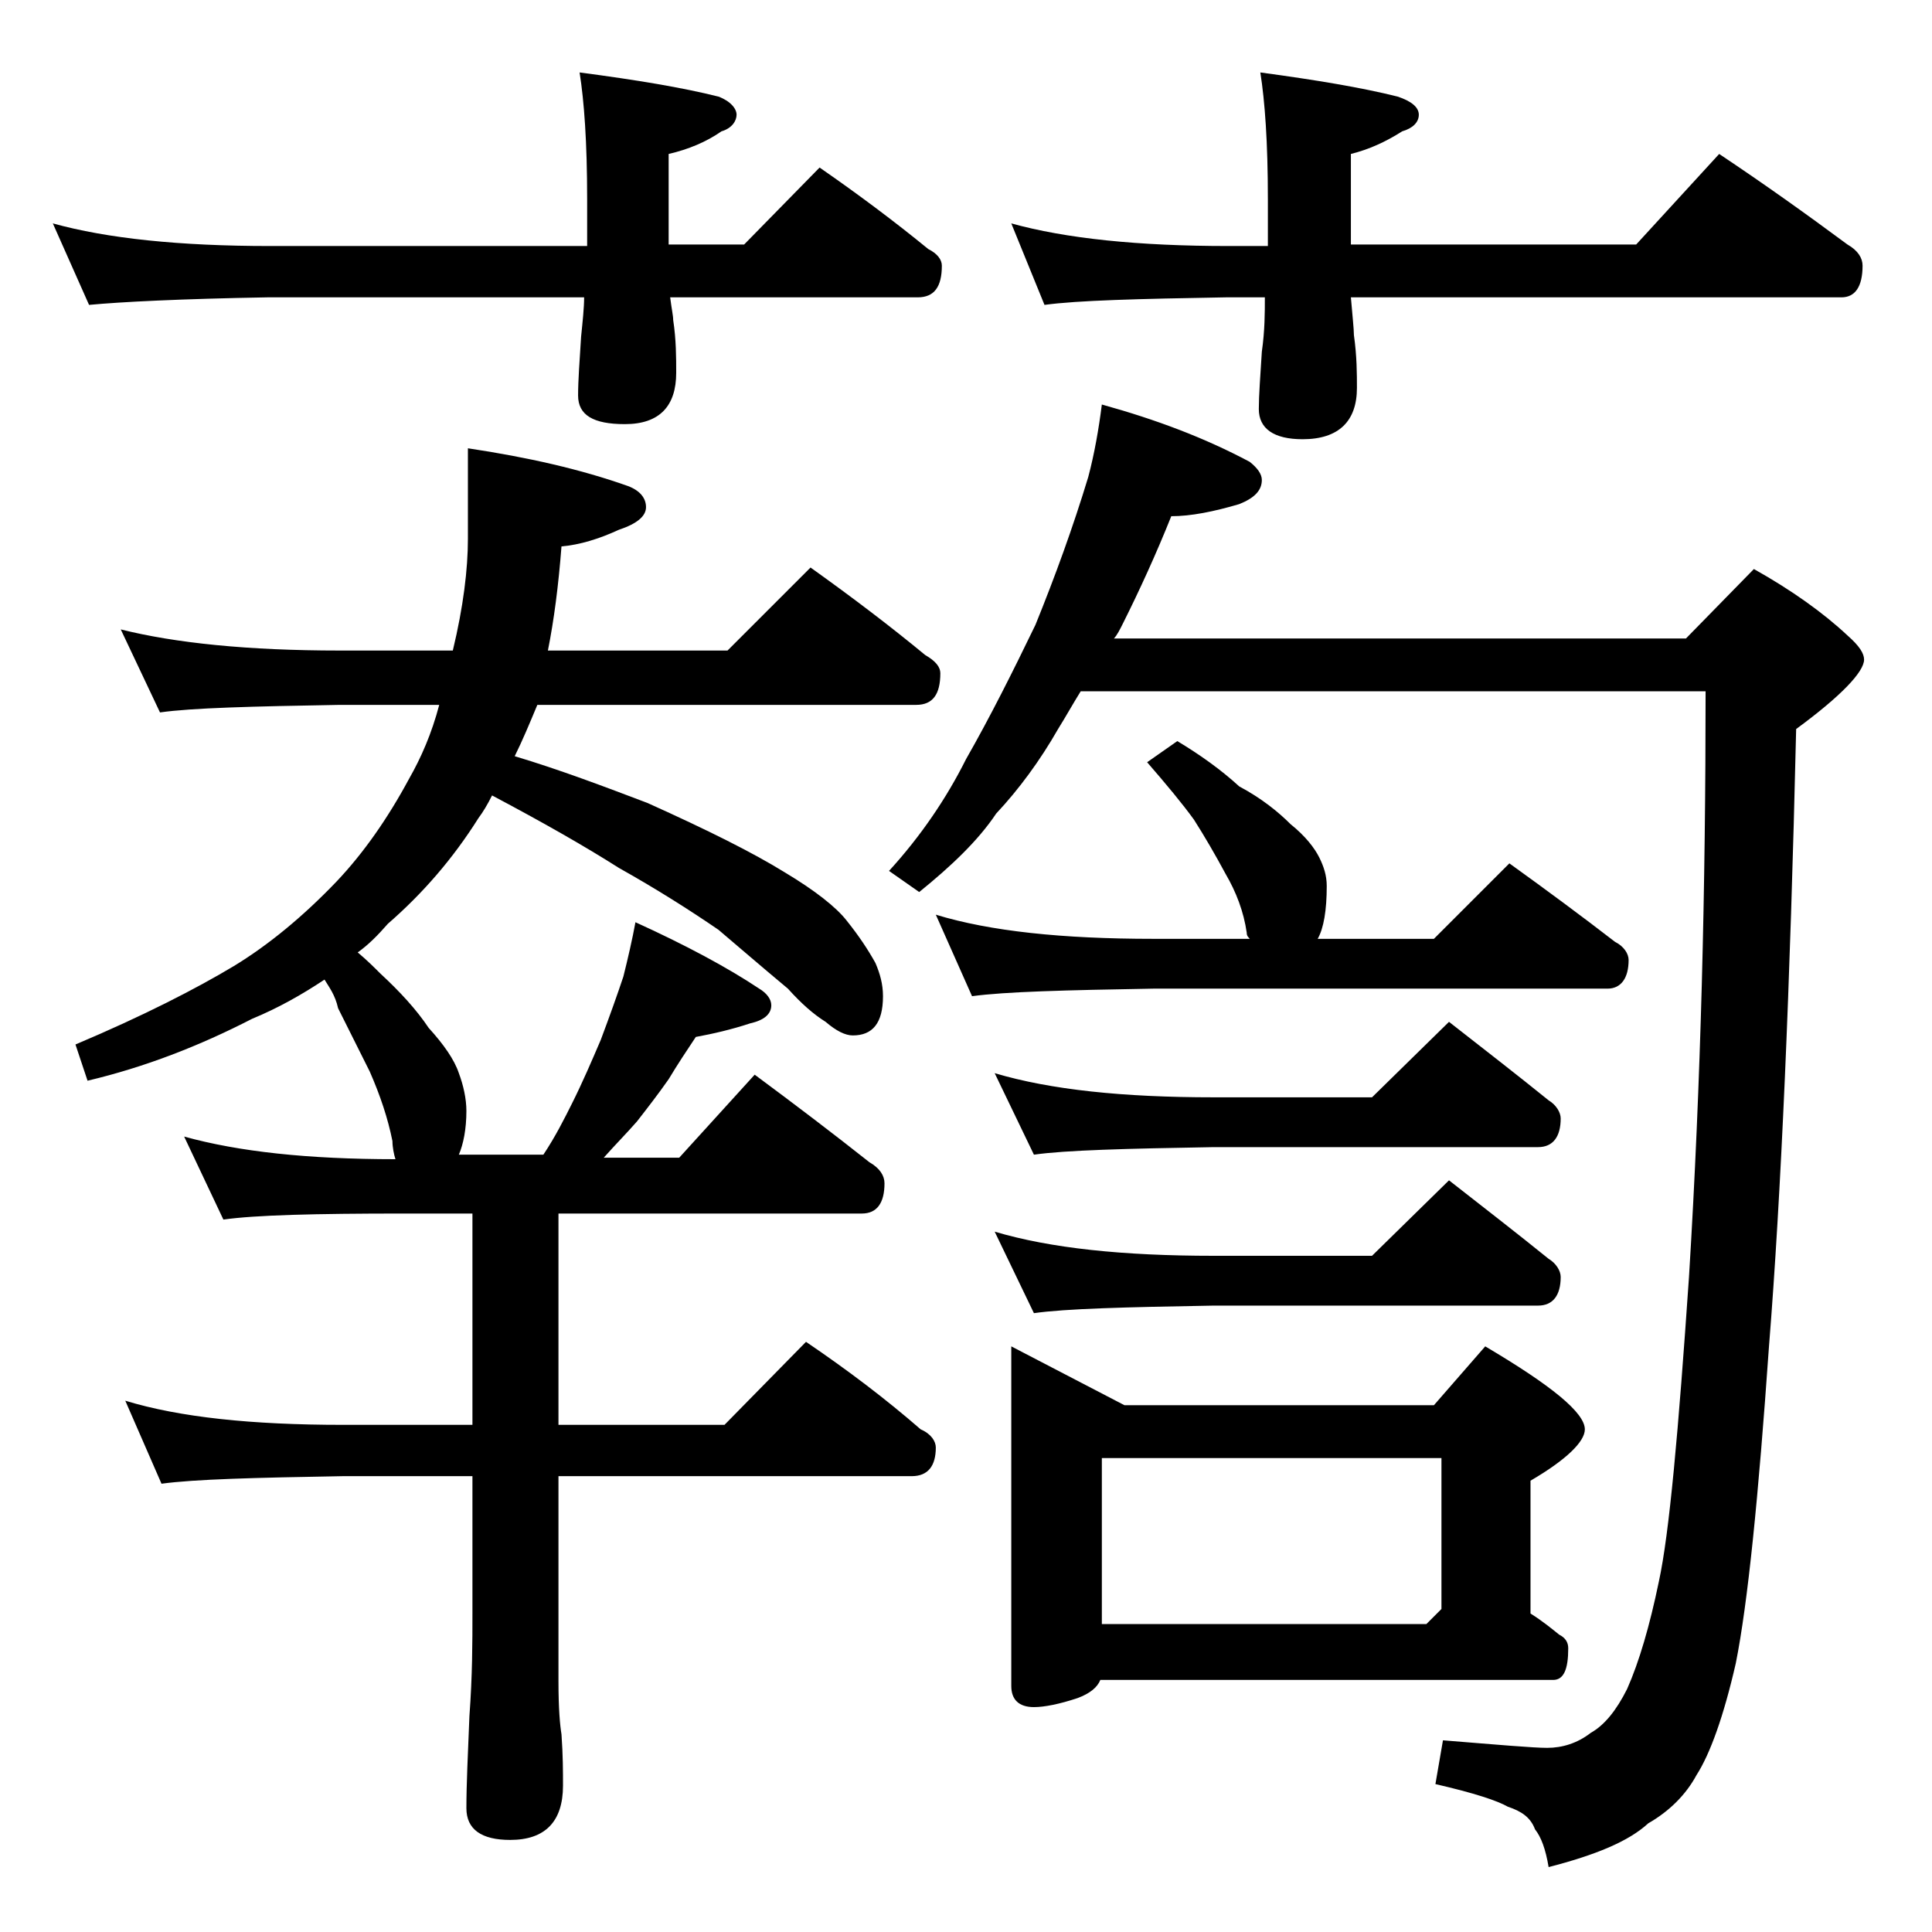 <?xml version="1.0" encoding="utf-8"?>
<!-- Generator: Adobe Illustrator 18.0.0, SVG Export Plug-In . SVG Version: 6.00 Build 0)  -->
<!DOCTYPE svg PUBLIC "-//W3C//DTD SVG 1.1//EN" "http://www.w3.org/Graphics/SVG/1.1/DTD/svg11.dtd">
<svg version="1.1" id="Layer_1" xmlns="http://www.w3.org/2000/svg" xmlns:xlink="http://www.w3.org/1999/xlink" x="0px" y="0px"
	 viewBox="0 0 128 128" enable-background="new 0 0 128 128" xml:space="preserve">
<path d="M3.5,14.8c3.6,1,8.4,1.5,14.4,1.5h21v-3.1c0-3.8-0.2-6.5-0.5-8.4c3.8,0.5,6.8,1,9.2,1.6c0.8,0.3,1.2,0.8,1.2,1.2
	s-0.3,0.9-1,1.1c-1,0.7-2.2,1.2-3.5,1.5v6h5l5-5.1c2.6,1.8,5,3.6,7.2,5.4c0.6,0.3,0.9,0.7,0.9,1.1c0,1.4-0.5,2.1-1.6,2.1H44.4
	c0.1,0.8,0.2,1.2,0.2,1.5c0.2,1.3,0.2,2.5,0.2,3.5c0,2.2-1.1,3.4-3.4,3.4c-2.1,0-3.1-0.6-3.1-1.9c0-1,0.1-2.3,0.2-3.9
	c0.1-1,0.2-1.9,0.2-2.6h-21C12,19.8,8,20,5.9,20.2L3.5,14.8z M21.5,64.9c-1.5,1-3.1,1.9-4.8,2.6c-3.5,1.8-7.1,3.2-10.9,4.1L5,69.2
	c4.5-1.9,8-3.7,10.5-5.2c2.3-1.4,4.6-3.3,6.8-5.6c1.8-1.9,3.4-4.2,4.8-6.8c0.8-1.4,1.5-3,2-4.9h-6.6c-5.8,0.1-9.8,0.2-11.9,0.5
	l-2.6-5.5c3.6,0.9,8.4,1.4,14.5,1.4H30c0.7-2.9,1-5.4,1-7.4v-6c4,0.6,7.5,1.4,10.6,2.5c0.8,0.3,1.2,0.8,1.2,1.4
	c0,0.6-0.6,1.1-1.8,1.5c-1.3,0.6-2.6,1-3.8,1.1c-0.2,2.6-0.5,4.9-0.9,6.9h11.9l5.5-5.5c2.8,2,5.3,3.9,7.6,5.8c0.7,0.4,1,0.8,1,1.2
	c0,1.4-0.5,2.1-1.6,2.1H35.6c-0.5,1.2-1,2.4-1.5,3.4c3,0.9,5.9,2,8.8,3.1c4,1.8,7,3.3,9.1,4.6c2,1.2,3.4,2.3,4.1,3.2
	c0.8,1,1.4,1.9,1.9,2.8c0.3,0.7,0.5,1.4,0.5,2.2c0,1.8-0.7,2.6-2,2.6c-0.5,0-1.1-0.3-1.8-0.9c-0.8-0.5-1.6-1.2-2.5-2.2
	c-1.8-1.5-3.3-2.8-4.6-3.9c-1.9-1.3-4.1-2.7-6.6-4.1c-2.2-1.4-5-3-8.4-4.8c-0.3,0.6-0.6,1.1-0.9,1.5c-1.7,2.7-3.7,5-6,7
	c-0.7,0.8-1.3,1.4-2,1.9c0.6,0.5,1.1,1,1.5,1.4c1.3,1.2,2.4,2.4,3.2,3.6c1,1.1,1.7,2.1,2,3c0.3,0.8,0.5,1.7,0.5,2.5
	c0,1.2-0.2,2.2-0.5,2.9H36c0.8-1.2,1.4-2.4,1.9-3.4c0.7-1.4,1.3-2.8,1.9-4.2c0.6-1.6,1.1-3,1.5-4.2c0.3-1.2,0.6-2.5,0.8-3.6
	c3.3,1.5,6.1,3,8.2,4.4c0.5,0.3,0.8,0.7,0.8,1.1c0,0.6-0.5,1-1.4,1.2c-1.2,0.4-2.5,0.7-3.6,0.9c-0.6,0.9-1.2,1.8-1.8,2.8
	c-0.7,1-1.4,1.9-2.1,2.8c-0.7,0.8-1.4,1.5-2.2,2.4h5l5-5.5c2.7,2,5.2,3.9,7.6,5.8c0.7,0.4,1,0.9,1,1.4c0,1.3-0.5,2-1.5,2H37v14h11
	l5.4-5.5c2.8,1.9,5.3,3.8,7.6,5.8c0.7,0.3,1,0.8,1,1.2c0,1.2-0.5,1.9-1.6,1.9H37v13.6c0,1.8,0.1,2.9,0.2,3.5
	c0.1,1.4,0.1,2.5,0.1,3.4c0,2.4-1.2,3.6-3.5,3.6c-1.9,0-2.9-0.7-2.9-2.1c0-1.6,0.1-3.6,0.2-6.1c0.2-2.7,0.2-4.9,0.2-6.8v-9.1h-8.6
	c-5.8,0.1-9.8,0.2-12,0.5l-2.4-5.5c3.6,1.1,8.4,1.6,14.4,1.6h8.6v-14h-4.6c-5.8,0-9.8,0.1-11.9,0.4l-2.6-5.5c3.6,1,8.2,1.5,14,1.5
	c-0.1-0.3-0.2-0.8-0.2-1.2c-0.3-1.5-0.8-3-1.5-4.6c-0.7-1.4-1.4-2.8-2.1-4.2C22.2,65.9,21.8,65.4,21.5,64.9z M73,26.8
	c3.6,1,6.8,2.2,9.8,3.8c0.5,0.4,0.8,0.8,0.8,1.2c0,0.7-0.5,1.2-1.5,1.6c-1.7,0.5-3.2,0.8-4.5,0.8c-1,2.5-2.1,4.9-3.2,7.1
	c-0.2,0.4-0.4,0.8-0.6,1h37.9l4.5-4.6c2.5,1.4,4.6,2.9,6.2,4.4c0.8,0.7,1.1,1.2,1.1,1.6c0,0.8-1.5,2.4-4.5,4.6
	c-0.4,17.2-1,30.9-1.8,40.9c-0.7,10-1.4,17-2.2,21c-0.8,3.5-1.7,6-2.6,7.4c-0.7,1.3-1.8,2.4-3.2,3.2c-1.3,1.2-3.5,2.1-6.6,2.9
	c-0.2-1.2-0.5-2-0.9-2.5c-0.3-0.8-0.9-1.2-1.8-1.5c-0.7-0.4-2.2-0.9-4.8-1.5l0.5-2.9c3.7,0.3,6,0.5,6.9,0.5c1,0,2-0.3,2.9-1
	c0.9-0.5,1.7-1.5,2.4-2.9c0.8-1.8,1.5-4.2,2.1-7.1c0.7-3.2,1.3-10,2-20.2c0.8-13,1.1-25.9,1.1-38.8H71.6c-0.5,0.8-1,1.7-1.5,2.5
	c-1.2,2.1-2.6,4-4.1,5.6c-1.2,1.8-3,3.5-5.1,5.2l-2-1.4c2.1-2.3,3.8-4.8,5.1-7.4c1.6-2.8,3.1-5.8,4.6-8.9c1.3-3.2,2.5-6.5,3.5-9.8
	C72.5,30.1,72.8,28.4,73,26.8z M78,49.1c1.5,0.9,2.9,1.9,4.1,3c1.5,0.8,2.6,1.7,3.4,2.5c1,0.8,1.6,1.6,1.9,2.2
	c0.3,0.6,0.5,1.2,0.5,1.9c0,1.6-0.2,2.8-0.6,3.5H95l5-5c2.5,1.8,4.8,3.5,7,5.2c0.6,0.3,0.9,0.8,0.9,1.2c0,1.2-0.5,1.9-1.4,1.9H76.4
	c-5.8,0.1-9.8,0.2-12,0.5L62,60.6c3.6,1.1,8.4,1.6,14.4,1.6h6.4c-0.2-0.2-0.2-0.3-0.2-0.4c-0.2-1.4-0.7-2.7-1.4-3.9
	c-0.7-1.3-1.4-2.5-2.1-3.6c-0.8-1.1-1.8-2.3-3.1-3.8L78,49.1z M65.9,71.1c3.7,1.1,8.5,1.6,14.5,1.6h10.5l5.1-5
	c2.3,1.8,4.5,3.5,6.6,5.2c0.5,0.3,0.8,0.8,0.8,1.2c0,1.2-0.5,1.9-1.5,1.9H80.4c-5.8,0.1-9.8,0.2-11.9,0.5L65.9,71.1z M65.9,81.6
	c3.7,1.1,8.5,1.6,14.5,1.6h10.5l5.1-5c2.3,1.8,4.5,3.5,6.6,5.2c0.5,0.3,0.8,0.8,0.8,1.2c0,1.2-0.5,1.9-1.5,1.9H80.4
	c-5.8,0.1-9.8,0.2-11.9,0.5L65.9,81.6z M67,14.8c3.6,1,8.4,1.5,14.4,1.5H84v-3.1c0-3.8-0.2-6.5-0.5-8.4c3.7,0.5,6.7,1,9.1,1.6
	C93.5,6.7,94,7.1,94,7.6s-0.4,0.9-1.1,1.1c-1.1,0.7-2.2,1.2-3.4,1.5v6h18.9l5.5-6c3,2,5.8,4,8.5,6c0.7,0.4,1,0.9,1,1.4
	c0,1.4-0.5,2.1-1.4,2.1H89.5c0.1,1.2,0.2,2.1,0.2,2.5c0.2,1.4,0.2,2.6,0.2,3.5c0,2.2-1.2,3.4-3.6,3.4c-1.9,0-2.9-0.7-2.9-2
	c0-0.9,0.1-2.2,0.2-3.8c0.2-1.4,0.2-2.6,0.2-3.6h-2.6c-5.8,0.1-9.8,0.2-12,0.5L67,14.8z M67,89.2l7.5,3.9H95l3.4-3.9
	c4.4,2.6,6.6,4.4,6.6,5.5c0,0.8-1.2,2-3.6,3.4v8.8c0.8,0.5,1.4,1,1.9,1.4c0.4,0.2,0.6,0.5,0.6,0.9c0,1.4-0.3,2.1-1,2.1h-30
	c-0.2,0.5-0.7,0.9-1.5,1.2c-1.2,0.4-2.2,0.6-2.9,0.6c-1,0-1.5-0.5-1.5-1.4V89.2z M73,107.6h21.5l1-1v-10H73V107.6z"/>
</svg>
